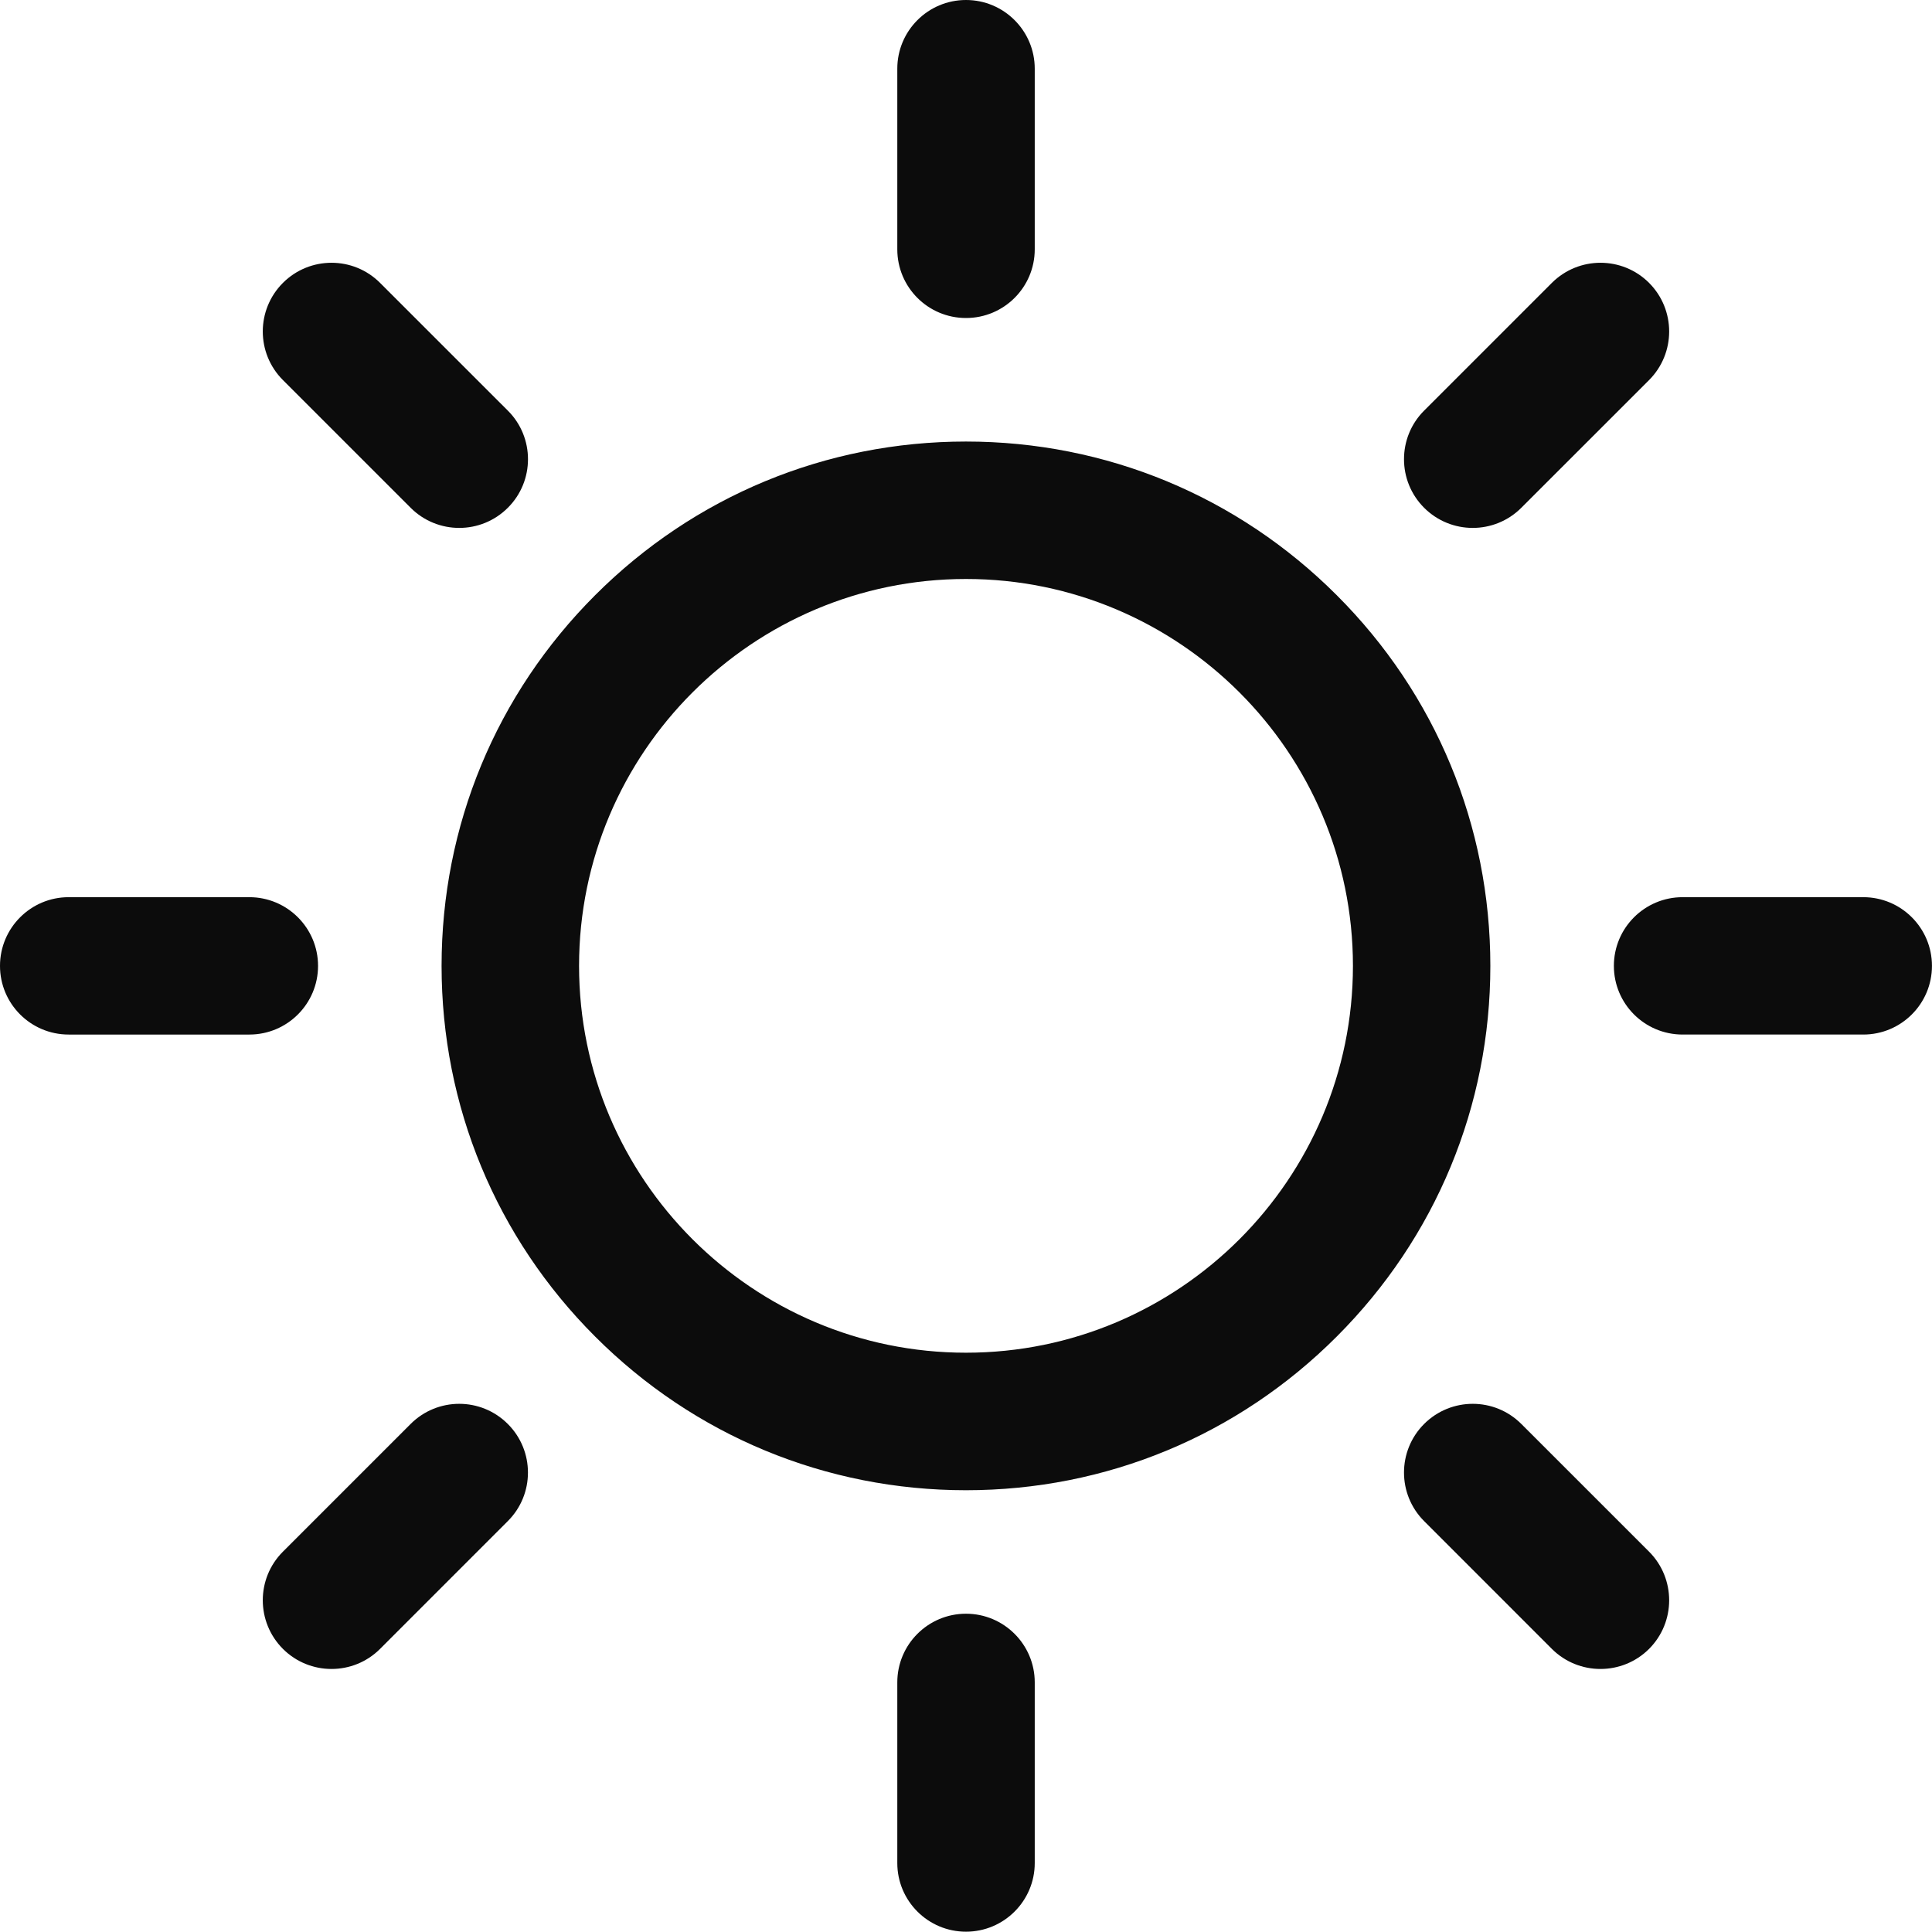 <?xml version="1.0" encoding="utf-8"?>
<!-- Generator: Adobe Illustrator 16.0.0, SVG Export Plug-In . SVG Version: 6.00 Build 0)  -->
<!DOCTYPE svg PUBLIC "-//W3C//DTD SVG 1.1//EN" "http://www.w3.org/Graphics/SVG/1.1/DTD/svg11.dtd">
<svg version="1.1" id="Layer_1" xmlns:x="http://ns.adobe.com/Extensibility/1.0/" xmlns:i="http://ns.adobe.com/AdobeIllustrator/10.0/" xmlns:graph="http://ns.adobe.com/Graphs/1.0/"
	 xmlns="http://www.w3.org/2000/svg" xmlns:xlink="http://www.w3.org/1999/xlink" xmlns:a="http://ns.adobe.com/AdobeSVGViewerExtensions/3.0/"
	 x="0px" y="0px" width="50px" height="49.993px" viewBox="0 0 50 49.993" style="enable-background:new 0 0 50 49.993;"
	 xml:space="preserve">
<style type="text/css">
<![CDATA[
	.st0{fill-rule:evenodd;clip-rule:evenodd;fill:#0C0C0C;}
]]>
</style>
<g id="Shape_14">
	<g>
		<path class="st0" d="M34.594,15.403c-2.563-2.563-5.97-3.976-9.595-3.976c-3.625,0-7.033,1.413-9.596,3.976
			c-2.564,2.563-3.975,5.97-3.975,9.594s1.411,7.031,3.975,9.594c2.563,2.564,5.971,3.976,9.596,3.976
			c3.625,0,7.032-1.411,9.595-3.976c2.564-2.563,3.976-5.97,3.976-9.594S37.159,17.965,34.594,15.403z M25,35.008
			c-5.522,0-10.014-4.491-10.014-10.012S19.478,14.984,25,14.984c5.521,0,10.014,4.492,10.014,10.012S30.521,35.008,25,35.008z
			 M25,8.23c0.981,0,1.779-0.795,1.779-1.778V1.778C26.779,0.796,25.981,0,25,0c-0.982,0-1.778,0.796-1.778,1.778v4.674
			C23.222,7.435,24.018,8.23,25,8.23z M25,41.763c-0.982,0-1.778,0.796-1.778,1.777v4.675c0,0.981,0.796,1.777,1.778,1.777
			c0.981,0,1.779-0.796,1.779-1.777v-4.675C26.779,42.559,25.981,41.763,25,41.763z M39.372,13.141l3.306-3.305
			c0.693-0.695,0.693-1.82,0-2.515c-0.694-0.694-1.82-0.694-2.516,0l-3.306,3.306c-0.694,0.693-0.694,1.821,0,2.514
			C37.551,13.836,38.677,13.836,39.372,13.141z M10.627,36.852l-3.305,3.305c-0.695,0.694-0.695,1.82,0,2.516
			c0.695,0.693,1.821,0.693,2.514,0l3.306-3.307c0.695-0.693,0.695-1.819,0-2.514C12.448,36.157,11.322,36.157,10.627,36.852z
			 M48.221,23.219h-4.675c-0.983,0-1.779,0.796-1.779,1.778s0.796,1.777,1.779,1.777h4.675c0.982,0,1.778-0.796,1.778-1.777
			S49.204,23.219,48.221,23.219z M8.231,24.997c0-0.981-0.796-1.778-1.778-1.778H1.778C0.796,23.219,0,24.015,0,24.997
			s0.796,1.777,1.778,1.777h4.676C7.435,26.774,8.231,25.978,8.231,24.997z M10.627,13.141c0.695,0.695,1.821,0.695,2.516,0
			c0.695-0.693,0.695-1.821,0-2.514L9.836,7.321c-0.693-0.694-1.819-0.694-2.514,0c-0.695,0.695-0.695,1.82,0,2.515L10.627,13.141z
			 M39.372,36.852c-0.694-0.695-1.82-0.695-2.516,0c-0.694,0.694-0.694,1.82,0,2.514l3.306,3.307c0.695,0.693,1.821,0.693,2.516,0
			c0.693-0.695,0.693-1.821,0-2.516L39.372,36.852z"/>
	</g>
</g>
</svg>

